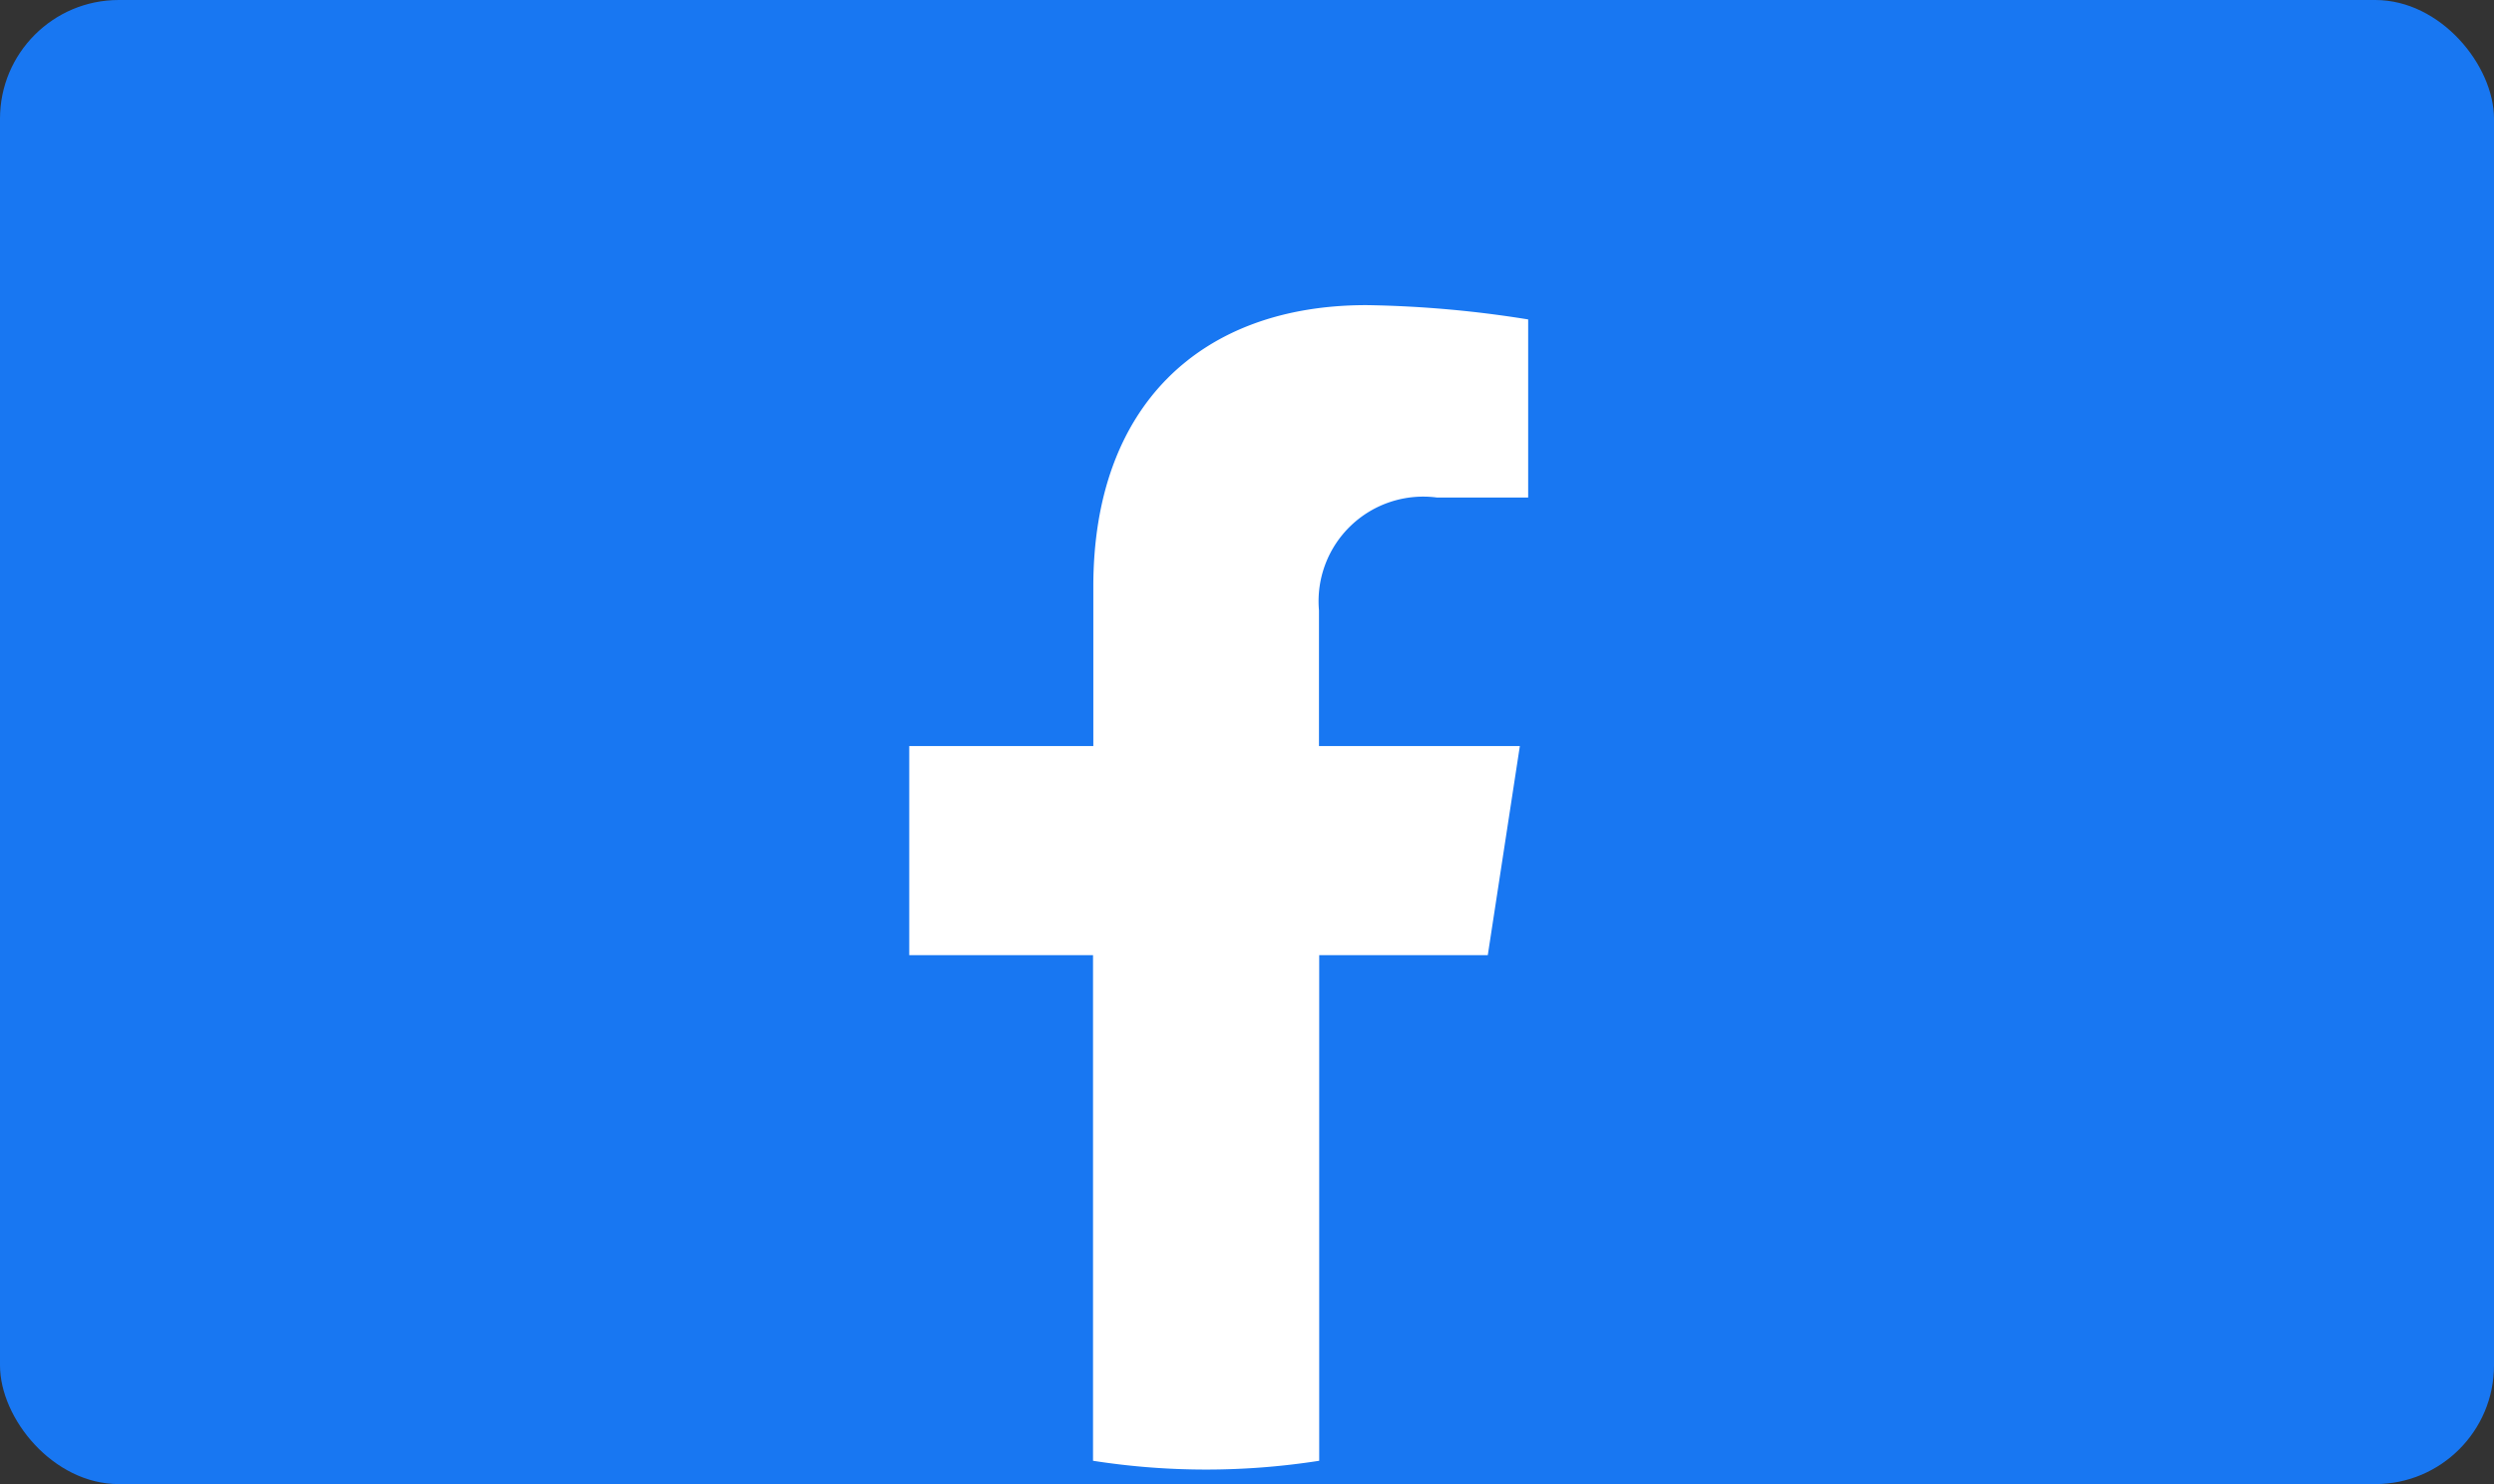 <svg xmlns="http://www.w3.org/2000/svg" width="42" height="25" viewBox="0 0 42 25">
  <rect x="0" y="0" width="42" height="25" fill="#333333" stroke="none"/>
  <g id="Group_3403" data-name="Group 3403" transform="translate(-209 -673)">
    <rect id="Rectangle_15203" data-name="Rectangle 15203" width="42" height="25" rx="2" transform="translate(209 673)" fill="#1877f2"/>
    <path id="Path_94841" data-name="Path 94841" d="M311.743,210.95l.54-3.523H308.9v-2.286a1.762,1.762,0,0,1,1.986-1.9h1.537v-3A18.742,18.742,0,0,0,309.7,200c-2.784,0-4.6,1.687-4.6,4.742v2.685H302v3.523h3.095v8.517a12.318,12.318,0,0,0,3.809,0V210.95Z" transform="translate(-77.688 478.14)" fill="#fff"/>
  </g>
</svg>

